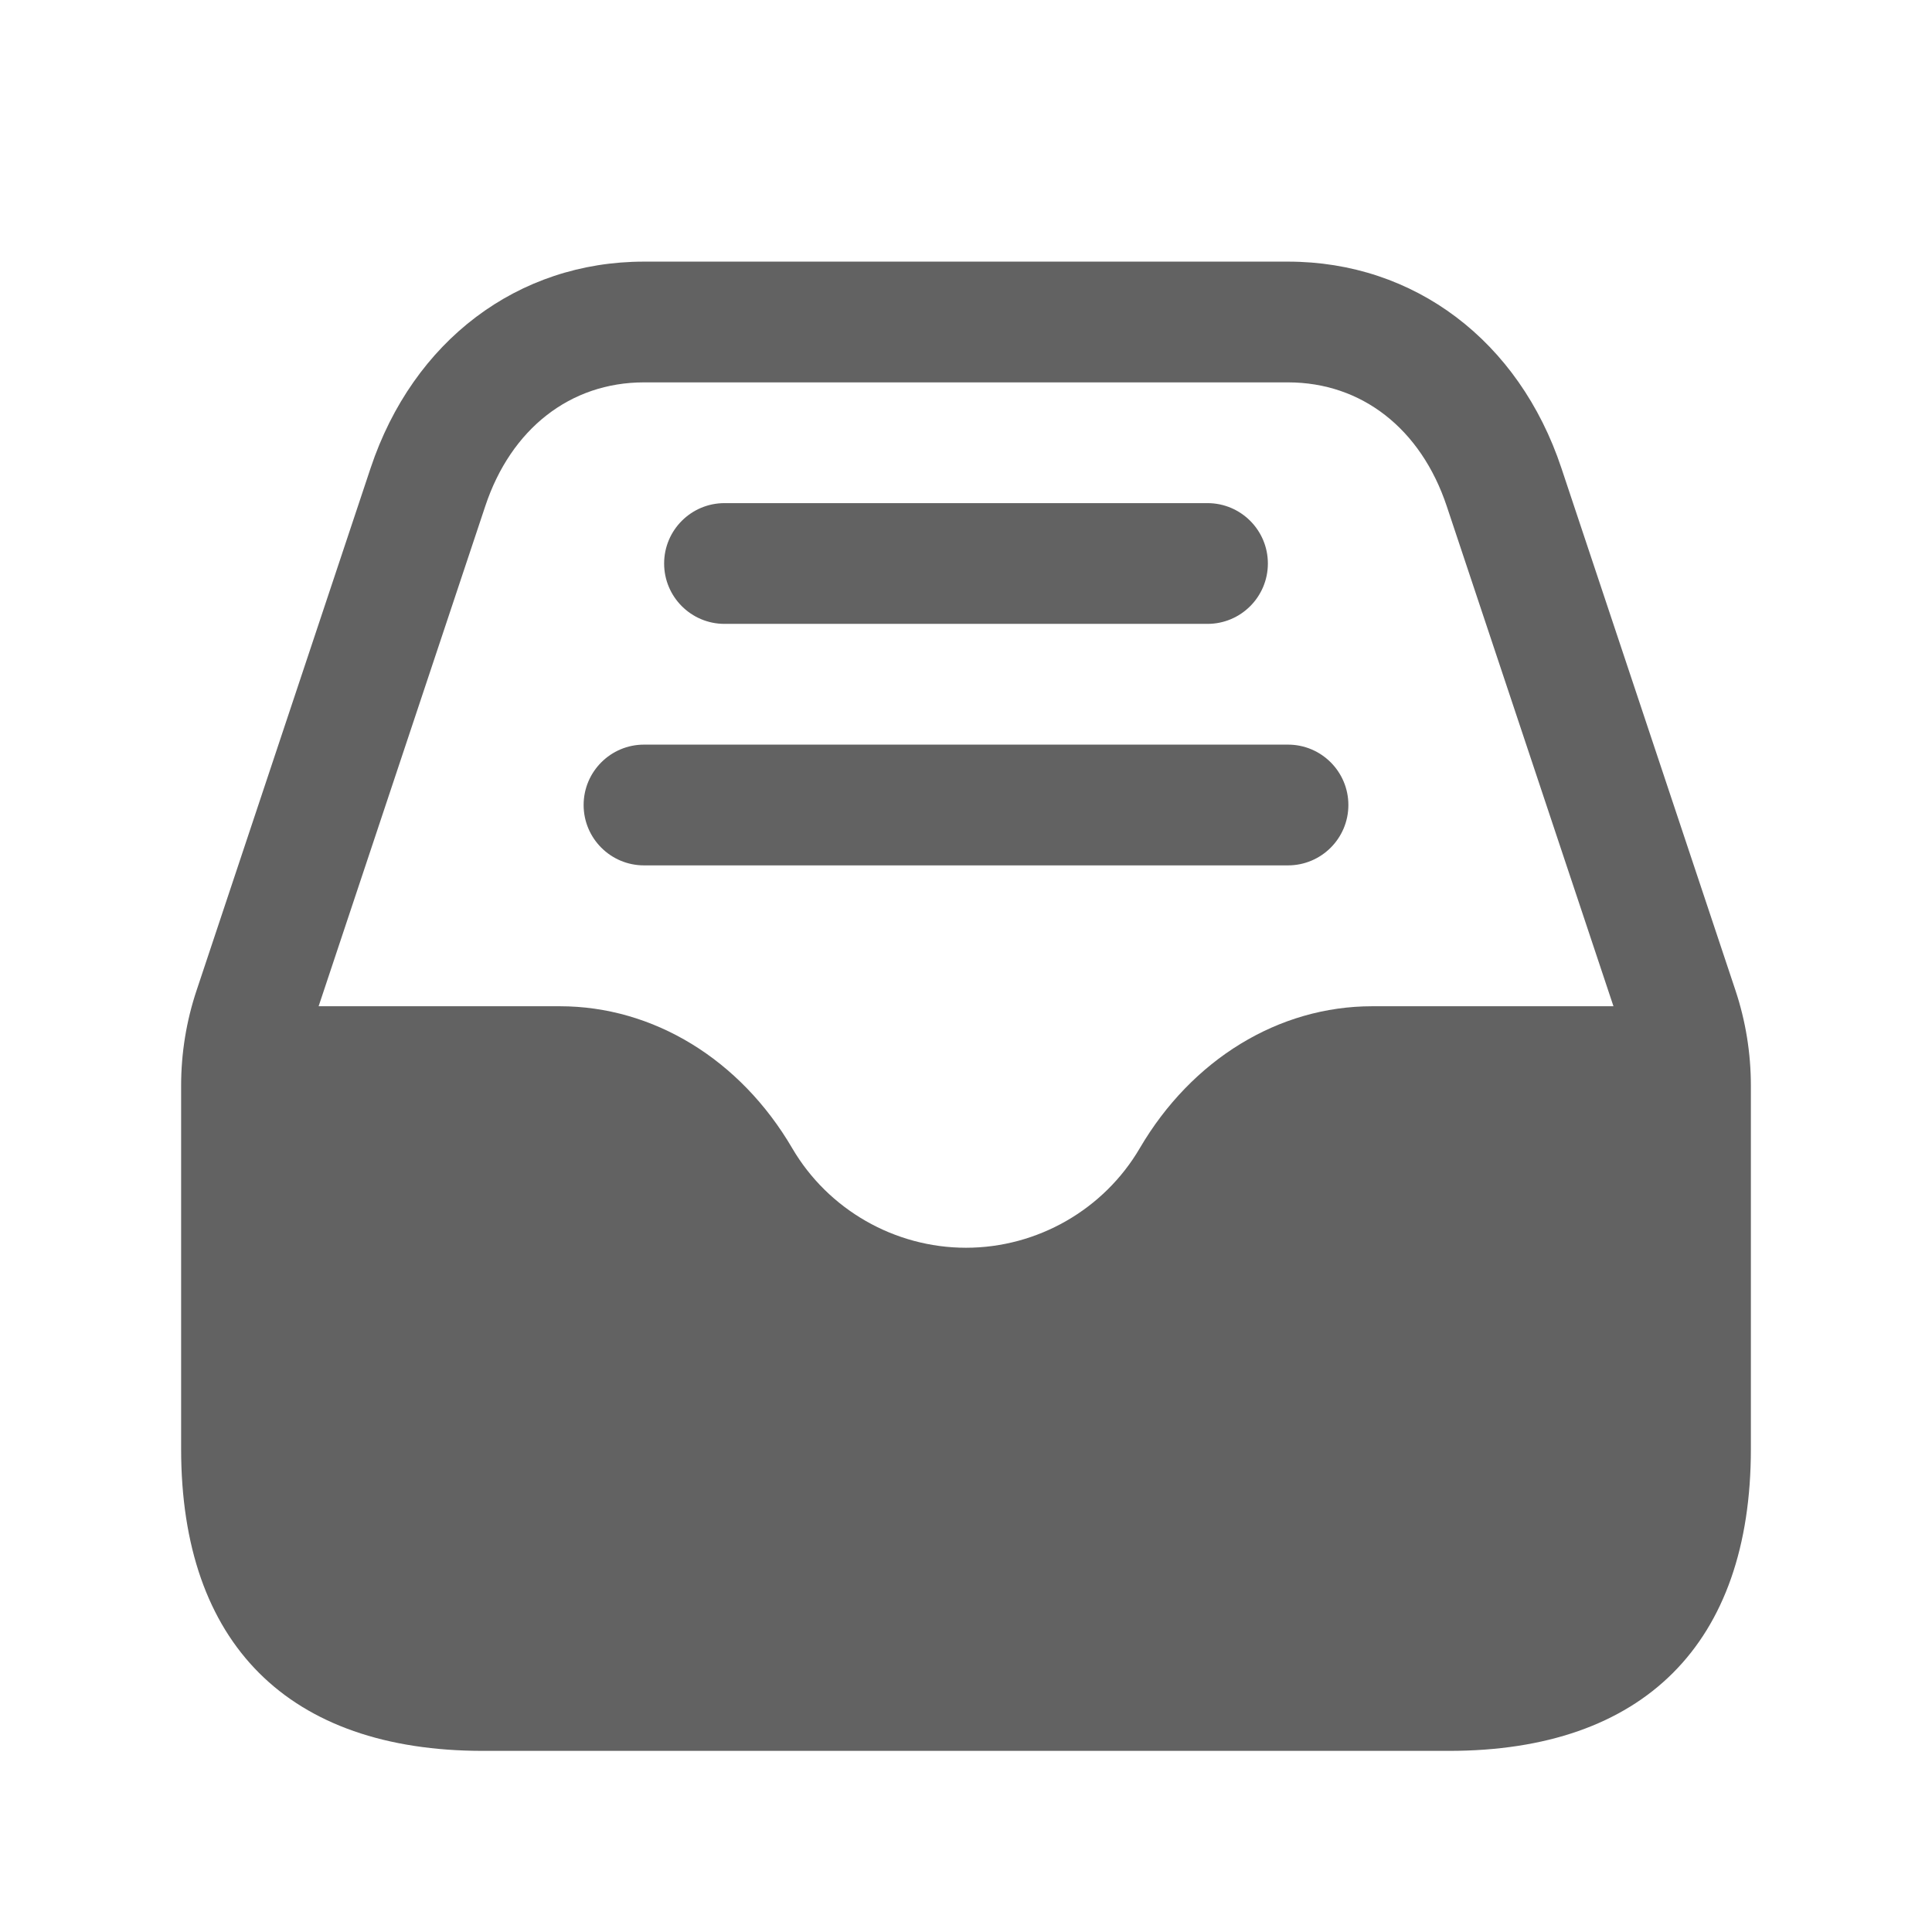 <svg width="24" height="24" viewBox="0 0 24 24" fill="none" xmlns="http://www.w3.org/2000/svg">
<g id="inbox">
<path id="inbox_2" d="M21.558 12.301L19.396 5.814C18.869 4.232 17.568 3.25 16 3.25H8C6.433 3.25 5.132 4.232 4.604 5.814L2.443 12.3C2.315 12.682 2.25 13.082 2.25 13.487V18C2.25 20.418 3.582 21.75 6 21.75H18C20.418 21.75 21.75 20.418 21.75 18V13.487C21.75 13.082 21.685 12.682 21.558 12.301ZM6.028 6.288C6.348 5.325 7.086 4.75 8 4.75H16C16.914 4.75 17.651 5.325 17.972 6.288L20.043 12.5H17.045C15.885 12.5 14.806 13.159 14.159 14.263C13.713 15.026 12.886 15.5 12 15.5C11.114 15.5 10.287 15.026 9.841 14.263C9.195 13.159 8.115 12.5 6.955 12.5H3.958L6.028 6.288ZM7.25 10C7.25 9.586 7.586 9.25 8 9.25H16C16.414 9.25 16.75 9.586 16.75 10C16.75 10.414 16.414 10.75 16 10.75H8C7.586 10.75 7.25 10.414 7.25 10ZM8.25 7C8.25 6.586 8.586 6.25 9 6.25H15C15.414 6.25 15.75 6.586 15.75 7C15.75 7.414 15.414 7.75 15 7.75H9C8.586 7.75 8.25 7.414 8.25 7Z" fill="#626262"/>
</g>
</svg>
